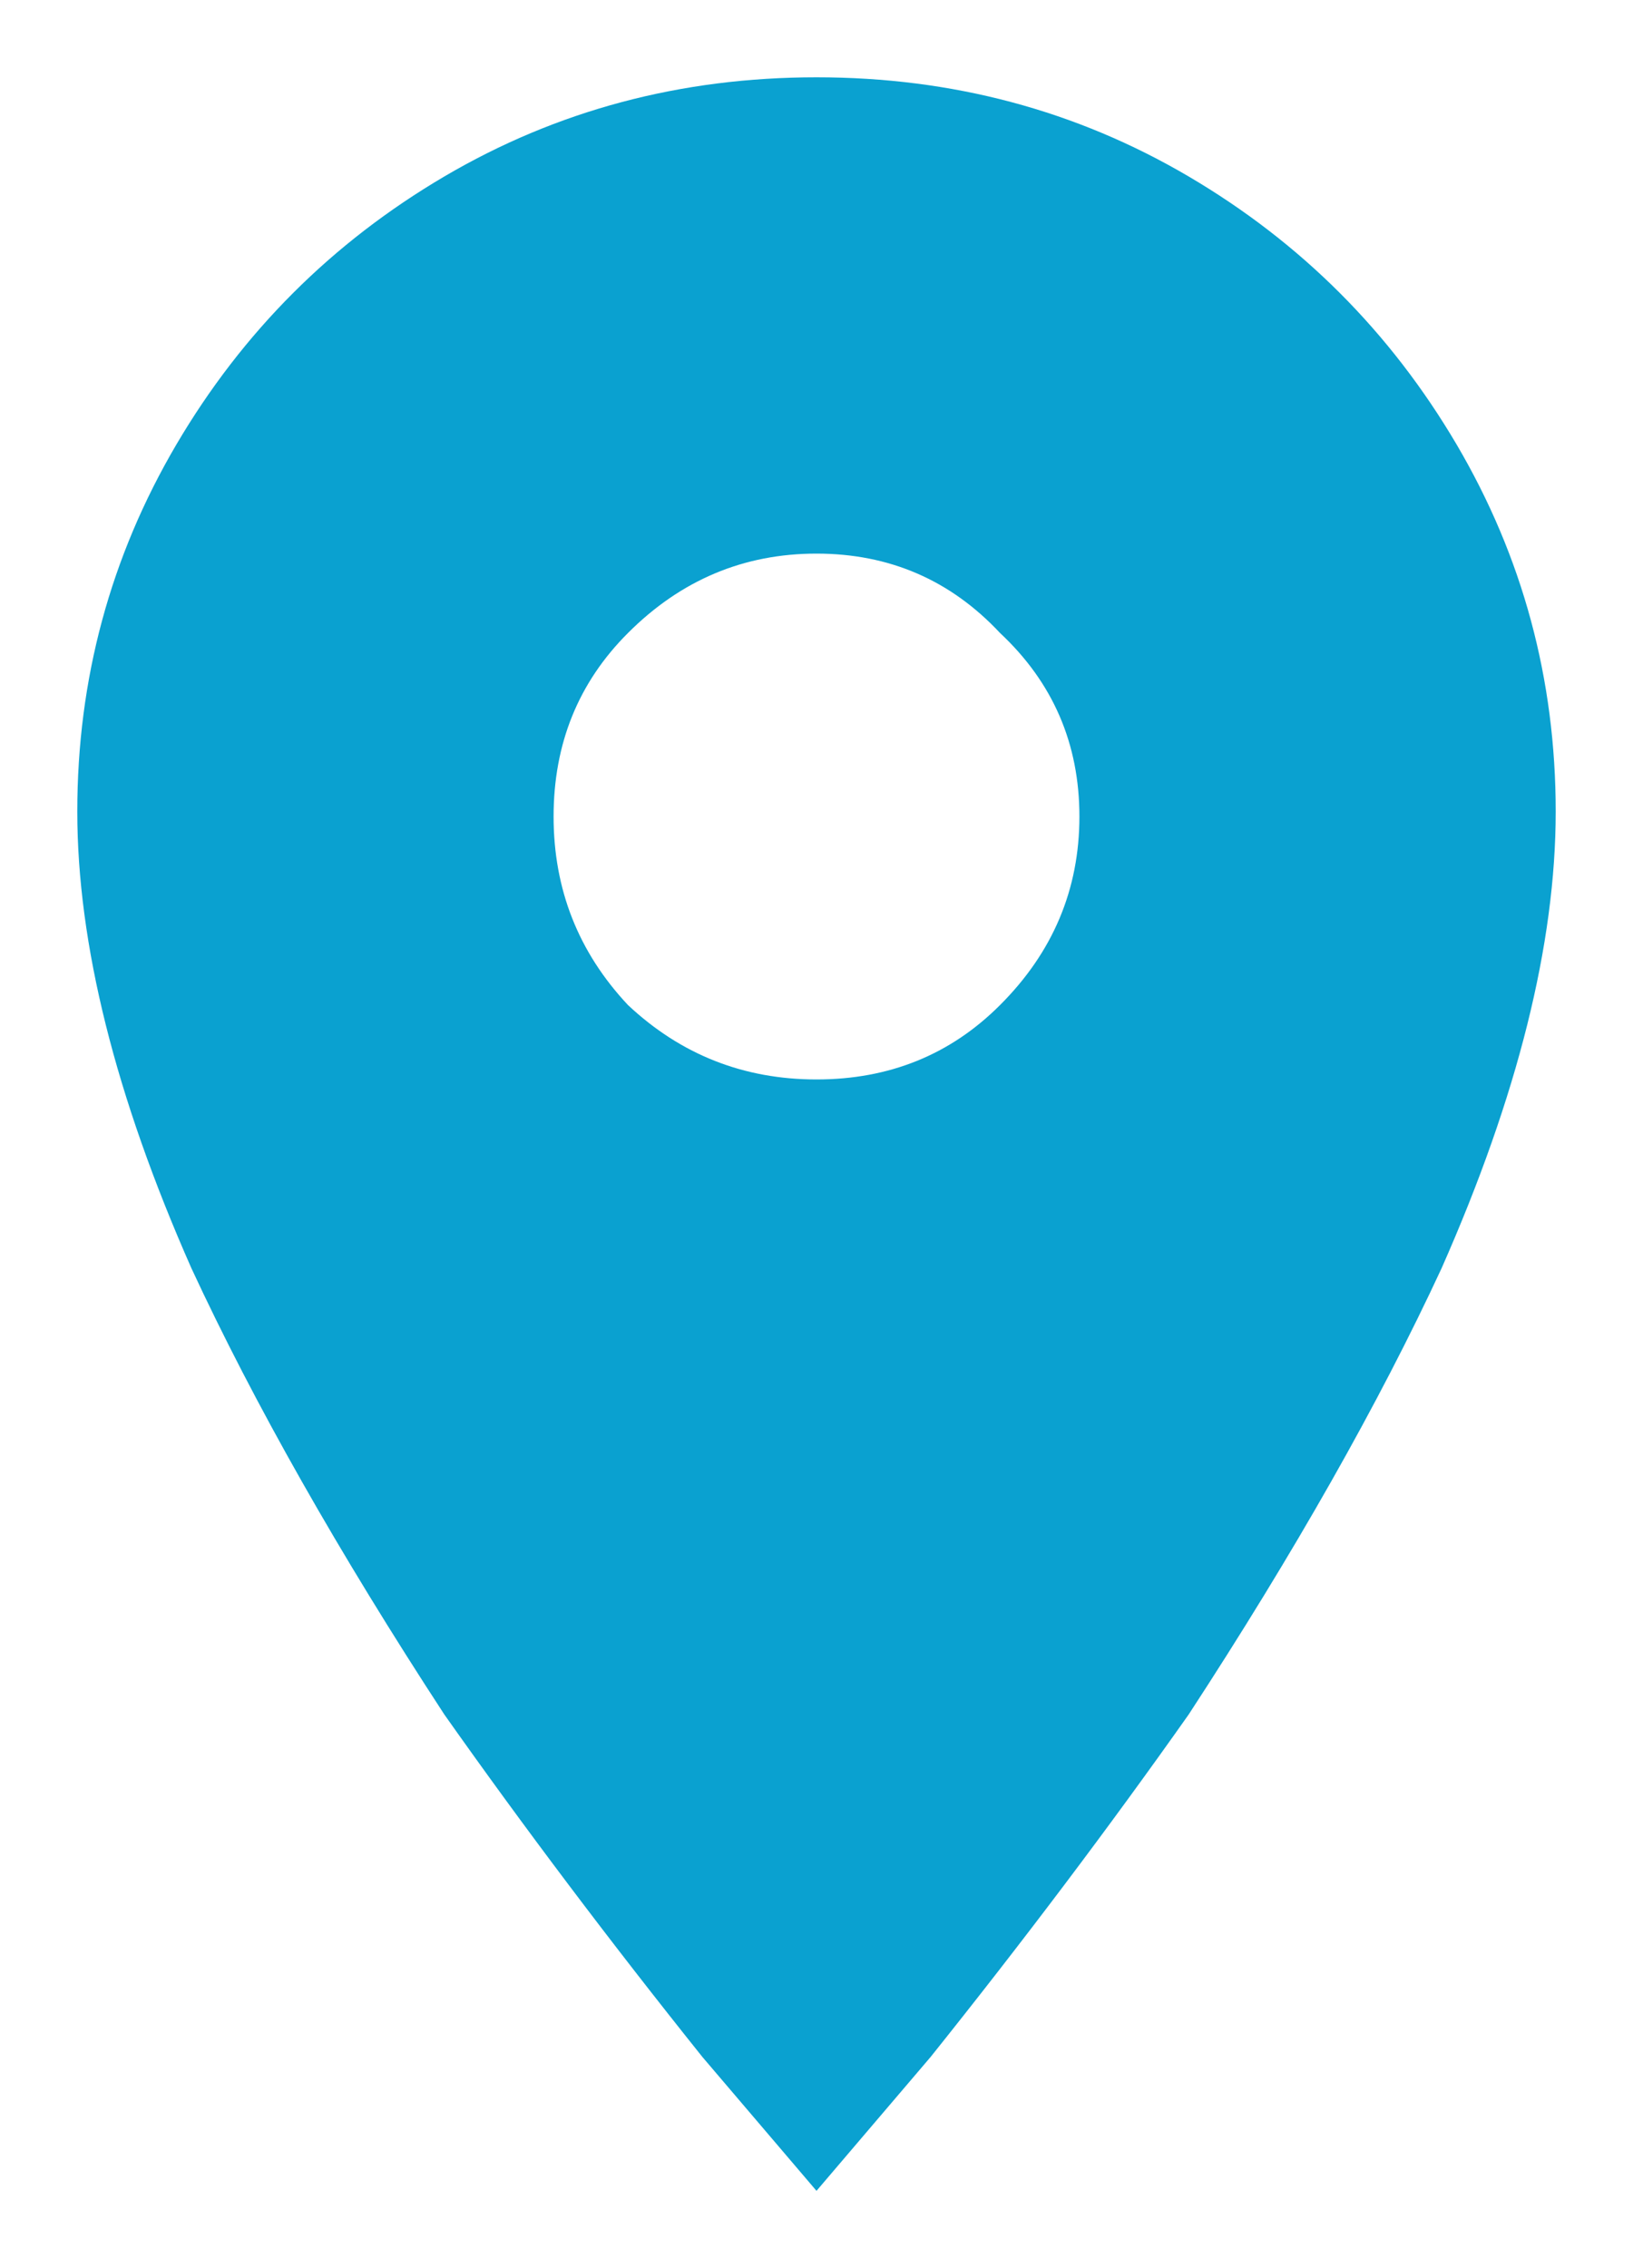 <svg width="18" height="25" viewBox="0 0 18 25" fill="none" xmlns="http://www.w3.org/2000/svg">
<path d="M9 11.898C9.802 11.898 10.477 11.625 11.023 11.078C11.607 10.495 11.898 9.802 11.898 9C11.898 8.198 11.607 7.523 11.023 6.977C10.477 6.393 9.802 6.102 9 6.102C8.198 6.102 7.505 6.393 6.922 6.977C6.375 7.523 6.102 8.198 6.102 9C6.102 9.802 6.375 10.495 6.922 11.078C7.505 11.625 8.198 11.898 9 11.898ZM9 0.852C10.495 0.852 11.862 1.216 13.102 1.945C14.341 2.674 15.325 3.659 16.055 4.898C16.784 6.138 17.148 7.487 17.148 8.945C17.148 10.404 16.729 12.081 15.891 13.977C15.198 15.471 14.268 17.112 13.102 18.898C12.227 20.138 11.279 21.396 10.258 22.672L9 24.148L7.742 22.672C6.721 21.396 5.773 20.138 4.898 18.898C3.732 17.112 2.802 15.471 2.109 13.977C1.271 12.081 0.852 10.404 0.852 8.945C0.852 7.487 1.216 6.138 1.945 4.898C2.674 3.659 3.659 2.674 4.898 1.945C6.138 1.216 7.505 0.852 9 0.852Z" fill="#0AA1D0"/>
</svg>

